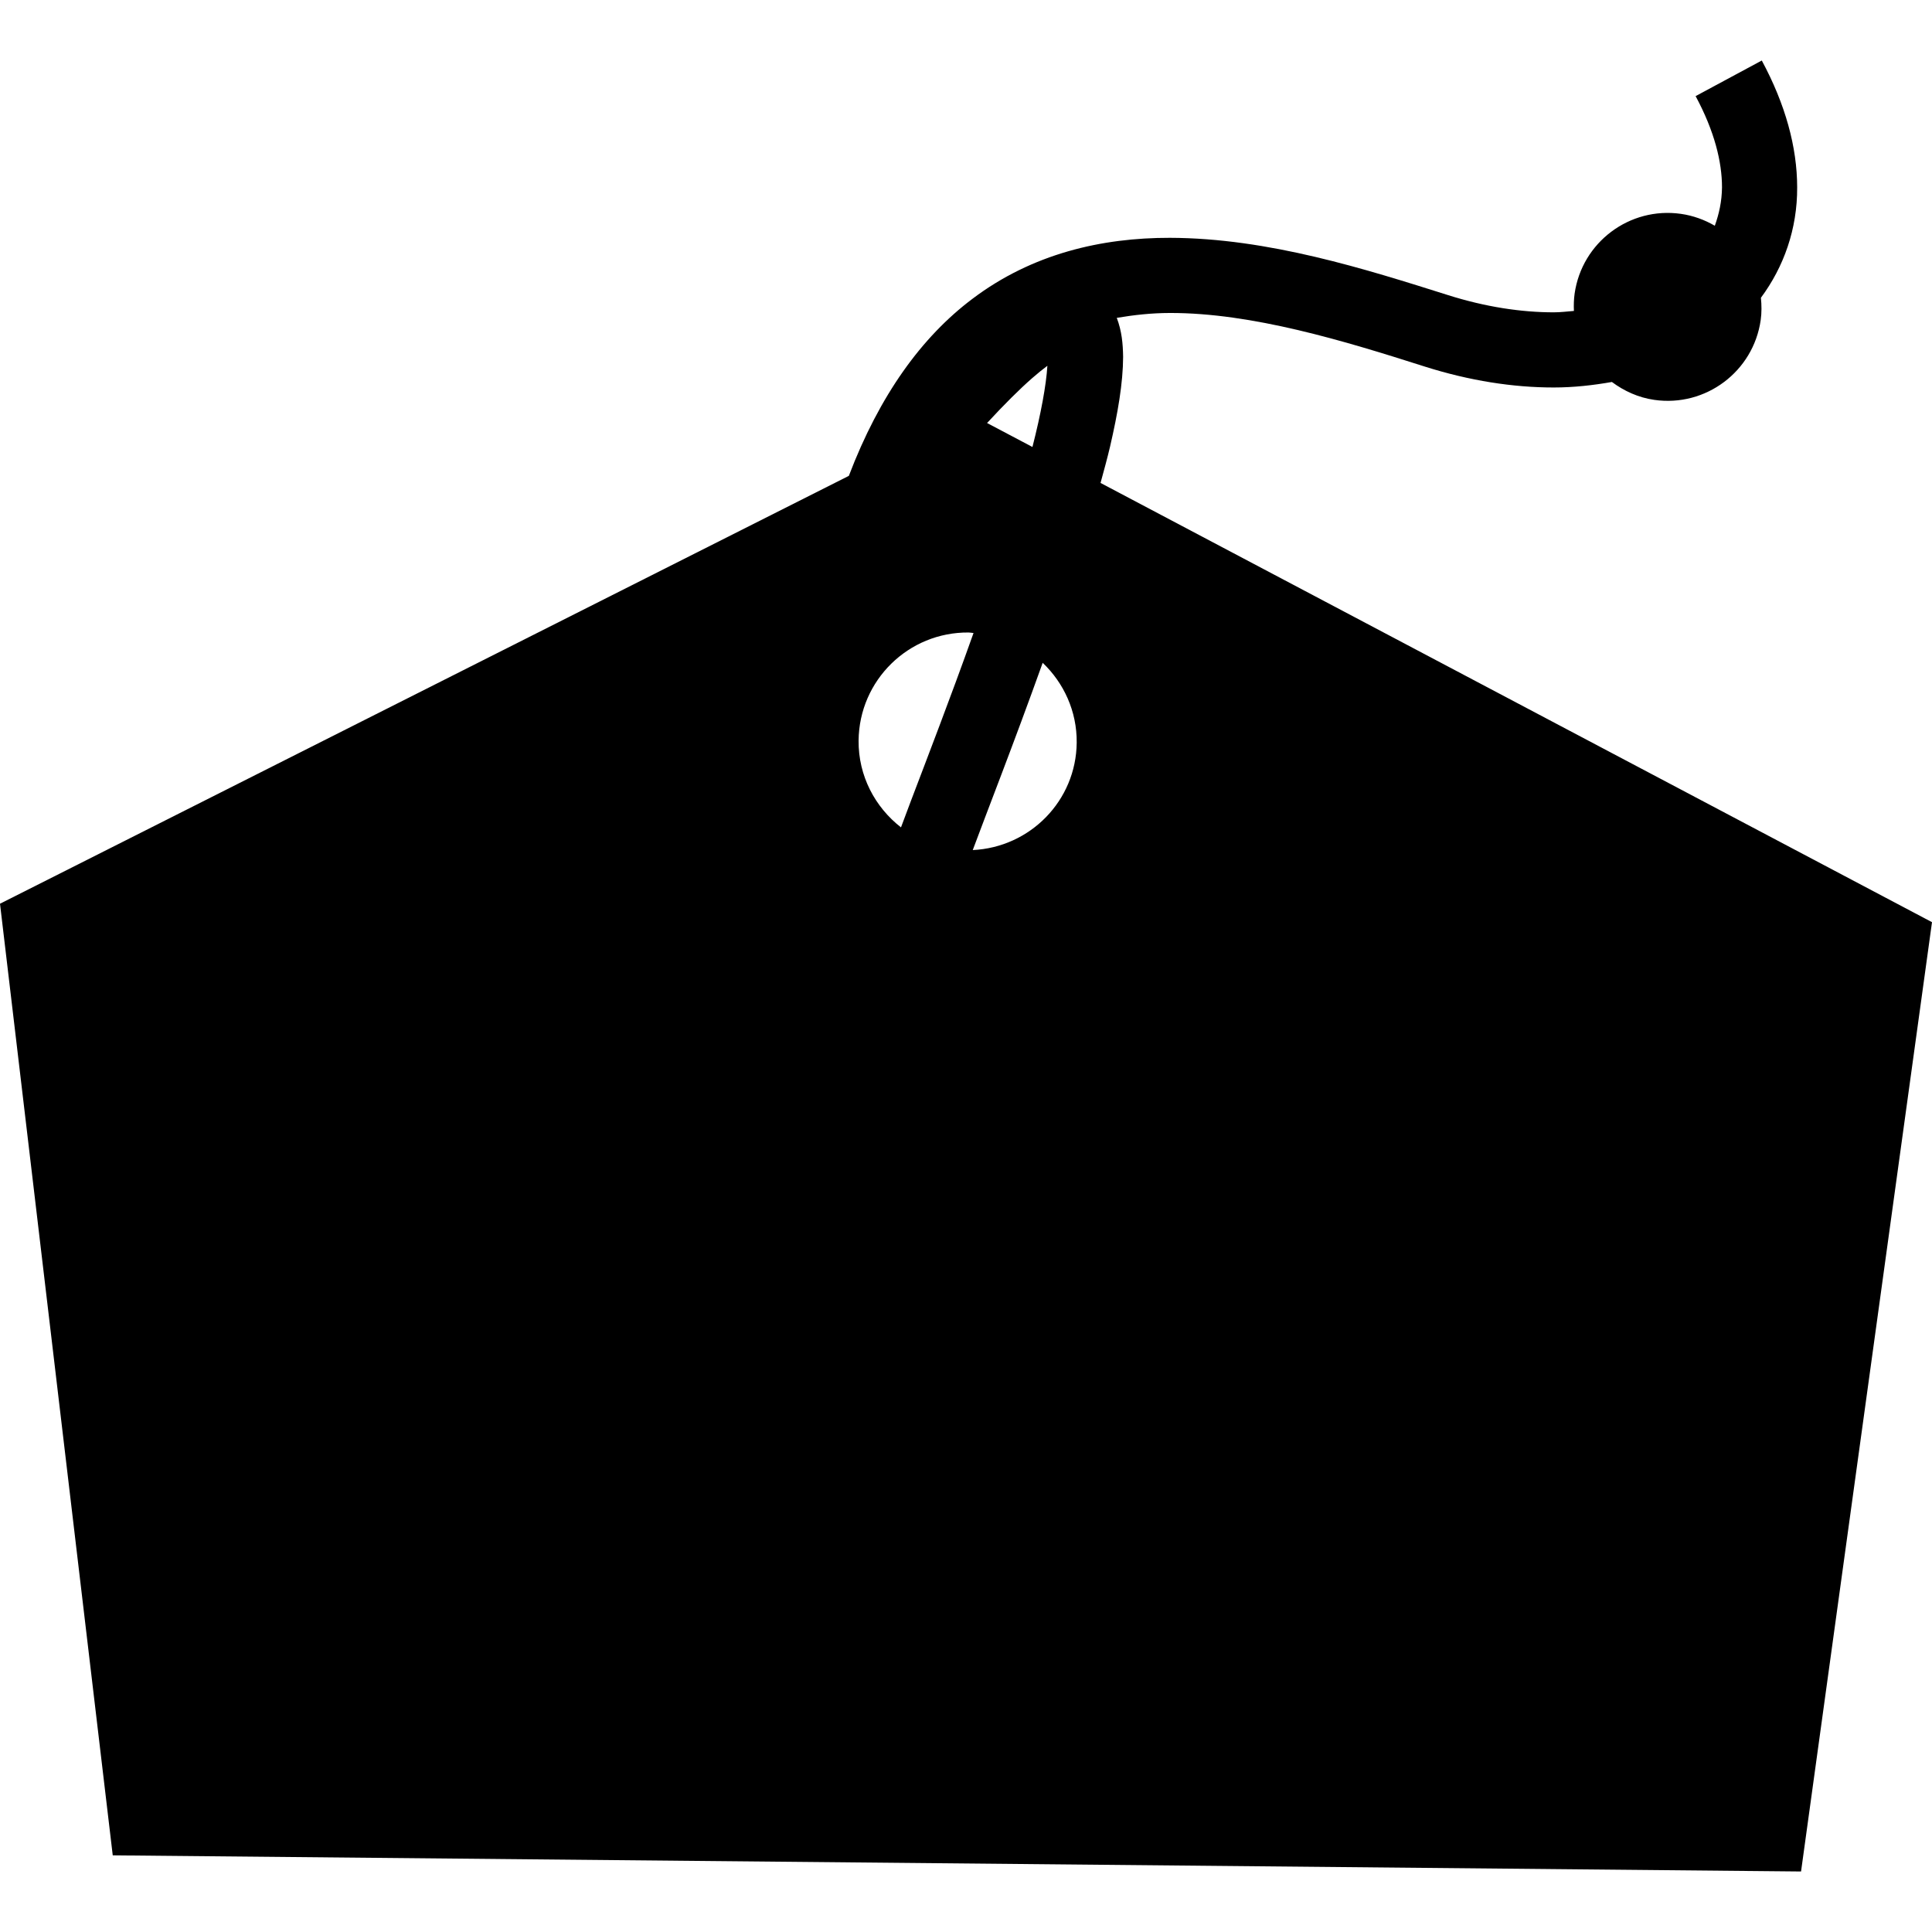 <?xml version="1.0" encoding="utf-8"?>

<!DOCTYPE svg PUBLIC "-//W3C//DTD SVG 1.1//EN" "http://www.w3.org/Graphics/SVG/1.1/DTD/svg11.dtd">
<!-- Uploaded to: SVG Repo, www.svgrepo.com, Generator: SVG Repo Mixer Tools -->
<svg height="800px" width="800px" version="1.1" id="_x32_" xmlns="http://www.w3.org/2000/svg" xmlns:xlink="http://www.w3.org/1999/xlink" 
	 viewBox="0 0 512 512"  xml:space="preserve">
<style type="text/css">
	.st0{fill:#000000;}
</style>
<g>
	<path class="st0" d="M291.655,127.985c0.88-3.239,1.794-6.526,2.51-9.58c2.077-8.968,3.443-16.876,3.472-23.829
		c-0.049-3.492-0.345-6.827-1.682-10.339c4.537-0.768,9.181-1.284,14.059-1.294c21.815-0.048,46.194,7.382,67.65,14.229
		c11.788,3.726,23.284,5.516,34.09,5.516c5.349,0,10.456-0.594,15.416-1.459c3.229,2.392,7.002,4.143,11.262,4.746
		c13.617,1.946,26.222-7.528,28.168-21.134c0.282-2.014,0.253-3.978,0.058-5.924c6.069-8.179,9.668-18.246,9.61-29.275
		c-0.01-10.66-3.122-21.99-9.376-33.603l-17.537,9.434c5.009,9.318,6.994,17.439,6.994,24.17c-0.039,3.784-0.798,7.08-1.906,10.183
		c-2.694-1.566-5.71-2.684-8.988-3.151c-13.607-1.935-26.221,7.538-28.166,21.145c-0.214,1.547-0.253,3.084-0.185,4.582
		c-1.78,0.135-3.472,0.37-5.349,0.37c-8.607,0-18.12-1.43-28.079-4.582h0.01c-21.602-6.808-47.542-15.104-73.67-15.163
		c-17.984-0.029-36.434,4.163-52.336,16.184c-13.436,10.116-24.563,25.482-32.728,46.899L0,239.495l29.878,252.188l447.419,4.28
		L512,244.387L291.655,127.985z M273.507,100.237c1.507-1.322,2.864-2.412,4.06-3.298c-0.312,5.126-1.717,12.732-3.959,21.515
		l-12.026-6.351C266.212,107.103,270.219,103.115,273.507,100.237z M238.77,219.264c-6.867-5.349-11.321-13.646-11.234-23.012
		c0.156-15.97,13.213-28.78,29.173-28.634c0.438,0,0.846,0.117,1.285,0.137c-1.557,4.366-3.117,8.694-4.649,12.838
		C247.256,197.108,241.722,211.24,238.77,219.264z M257.789,225.275c1.737-4.688,4.431-11.692,7.601-20.056
		c3.302-8.704,7.11-18.888,10.932-29.568c5.587,5.33,9.094,12.819,9.016,21.155C285.187,212.203,272.981,224.555,257.789,225.275z"
		/>
</g>
</svg>